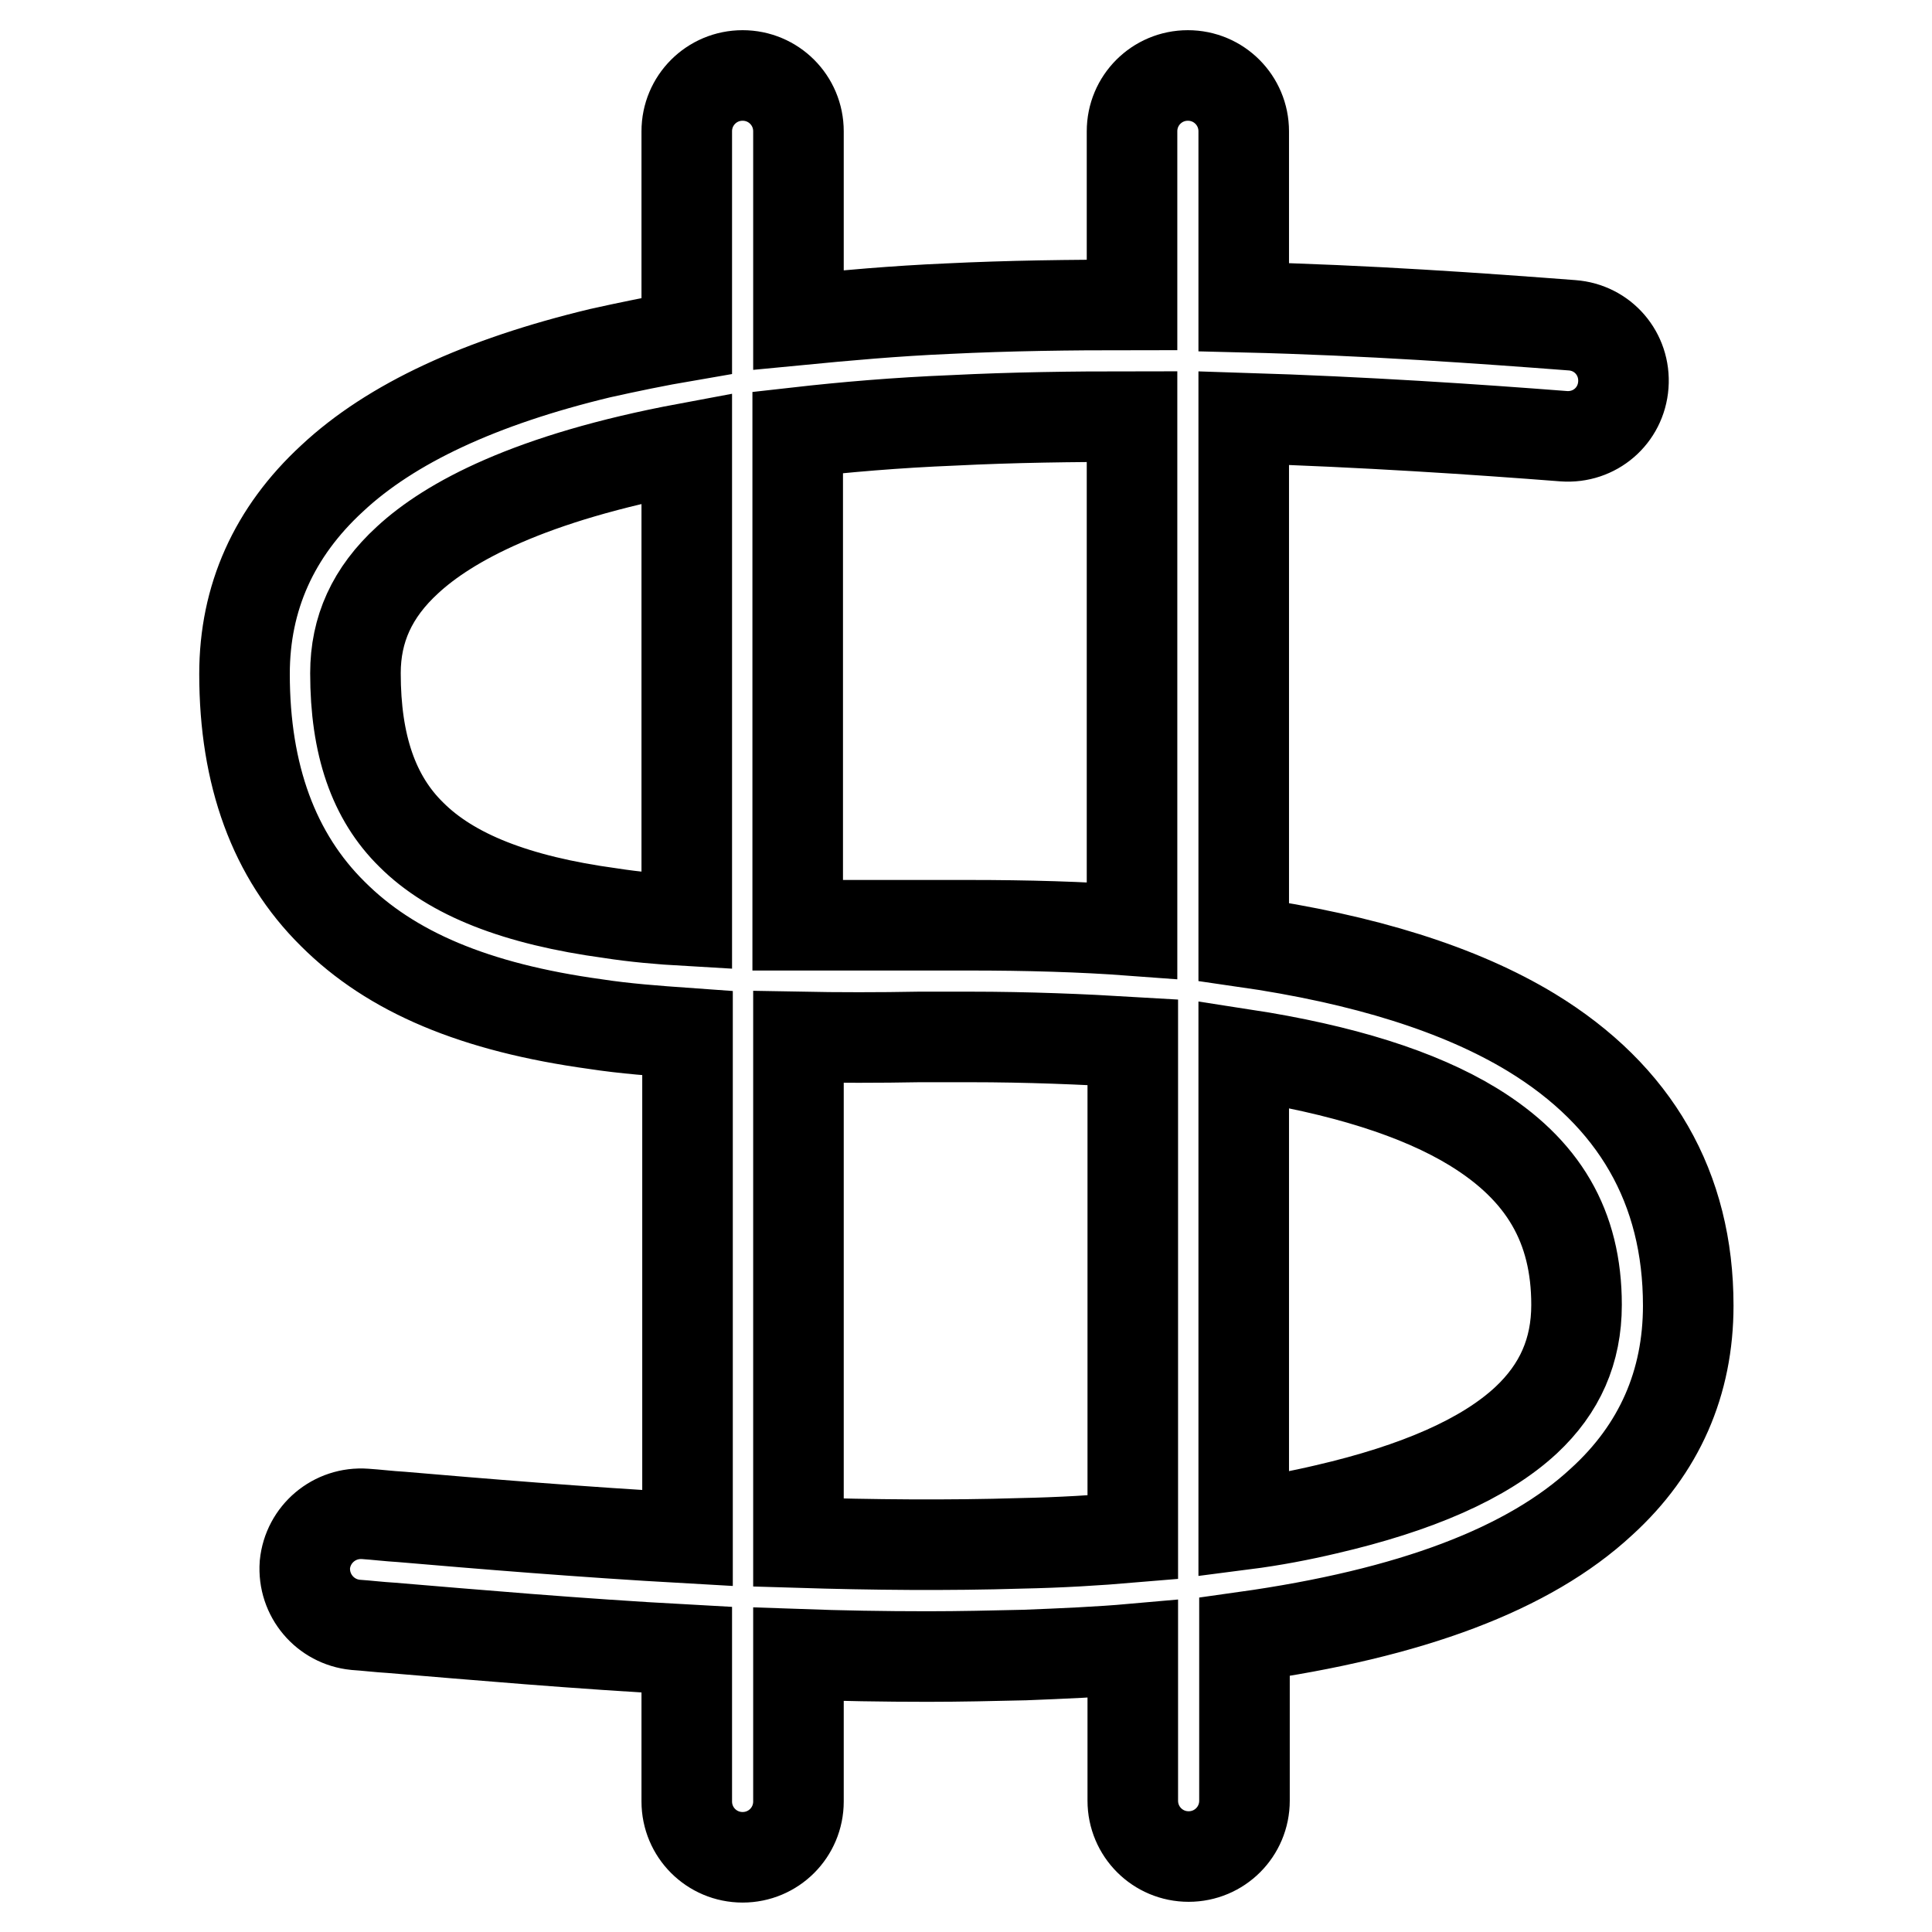 <?xml version="1.0" encoding="utf-8"?>
<!-- Svg Vector Icons : http://www.onlinewebfonts.com/icon -->
<!DOCTYPE svg PUBLIC "-//W3C//DTD SVG 1.1//EN" "http://www.w3.org/Graphics/SVG/1.1/DTD/svg11.dtd">
<svg version="1.1" xmlns="http://www.w3.org/2000/svg" xmlns:xlink="http://www.w3.org/1999/xlink" x="0px" y="0px" viewBox="0 0 256 256" enable-background="new 0 0 256 256" xml:space="preserve">
<g> <path stroke-width="12" fill-opacity="0" stroke="#000000"  d="M202.9,136.8c-9.4-5.7-22.1-9.7-38.1-12V55.4c16,0.5,30.8,1.5,42.4,2.4c4.1,0.3,7.6-2.7,7.9-6.8 c0.3-4.1-2.7-7.6-6.8-7.9c-11.8-0.9-27-2-43.5-2.4V17.4c0-4.1-3.3-7.4-7.4-7.4c-4.1,0-7.4,3.3-7.4,7.4v23c-8.1,0-16.3,0.1-24.4,0.5 c-7,0.3-13.6,0.9-19.8,1.5V17.4c0-4.1-3.3-7.4-7.4-7.4c-4.1,0-7.4,3.3-7.4,7.4v27.1c-4.1,0.7-7.9,1.5-11.5,2.3 C63.7,50.6,51.8,56.1,44,63.4c-7.7,7.1-11.6,15.8-11.6,25.9c0,13.4,3.9,24.1,11.7,31.8c7.7,7.7,18.8,12.4,34.8,14.6 c3.9,0.6,8,0.9,12.2,1.2v66.9c-14.2-0.8-27.4-1.9-37.9-2.8c-1.7-0.1-3.3-0.3-4.8-0.4c-4.1-0.3-7.6,2.7-8,6.7 c-0.3,4.1,2.7,7.6,6.7,8c1.5,0.1,3.1,0.3,4.8,0.4c10.8,0.9,24.4,2.1,39.1,2.9v20.1c0,4.1,3.3,7.4,7.4,7.4c4.1,0,7.4-3.3,7.4-7.4 v-19.5c5.6,0.2,11.3,0.3,17.1,0.3c4.3,0,8.6-0.1,12.9-0.2c5-0.2,9.8-0.4,14.3-0.8v20.1c0,4.1,3.3,7.4,7.4,7.4s7.4-3.3,7.4-7.4 v-21.7c22.1-3.1,37.7-9,47.3-17.9c7.7-7,11.5-15.8,11.5-26C223.7,157.4,216.7,145.2,202.9,136.8z M126.3,55.7 c7.9-0.4,15.9-0.5,23.7-0.5v68.1c-6.7-0.5-13.9-0.7-21.6-0.7c-2.3,0-4.5,0-6.8,0c-5.4,0-10.8,0-15.9,0V57.3 C111.9,56.6,118.8,56,126.3,55.7z M80.9,121c-12.5-1.7-21.1-5.1-26.4-10.4c-5-4.9-7.4-11.9-7.4-21.4c0-5.8,2.2-10.7,6.9-15 c5.4-5,16.1-10.9,37-14.8v62.6C87.5,121.8,84.1,121.5,80.9,121z M135.3,204.5c-9.7,0.3-19.7,0.2-29.5-0.1v-67 c5.3,0.1,10.7,0.1,16,0c2.2,0,4.5,0,6.7,0c7.7,0,14.9,0.3,21.6,0.7v65.6C145.4,204.1,140.4,204.4,135.3,204.5z M202.2,188.2 c-5.5,5.1-14.4,9-26.5,11.8c-3.4,0.8-7,1.5-10.9,2v-62.3c13,2,23.2,5.2,30.4,9.6c9.3,5.7,13.7,13.2,13.7,23.6 C208.9,179,206.7,184,202.2,188.2z"/></g>
</svg>
